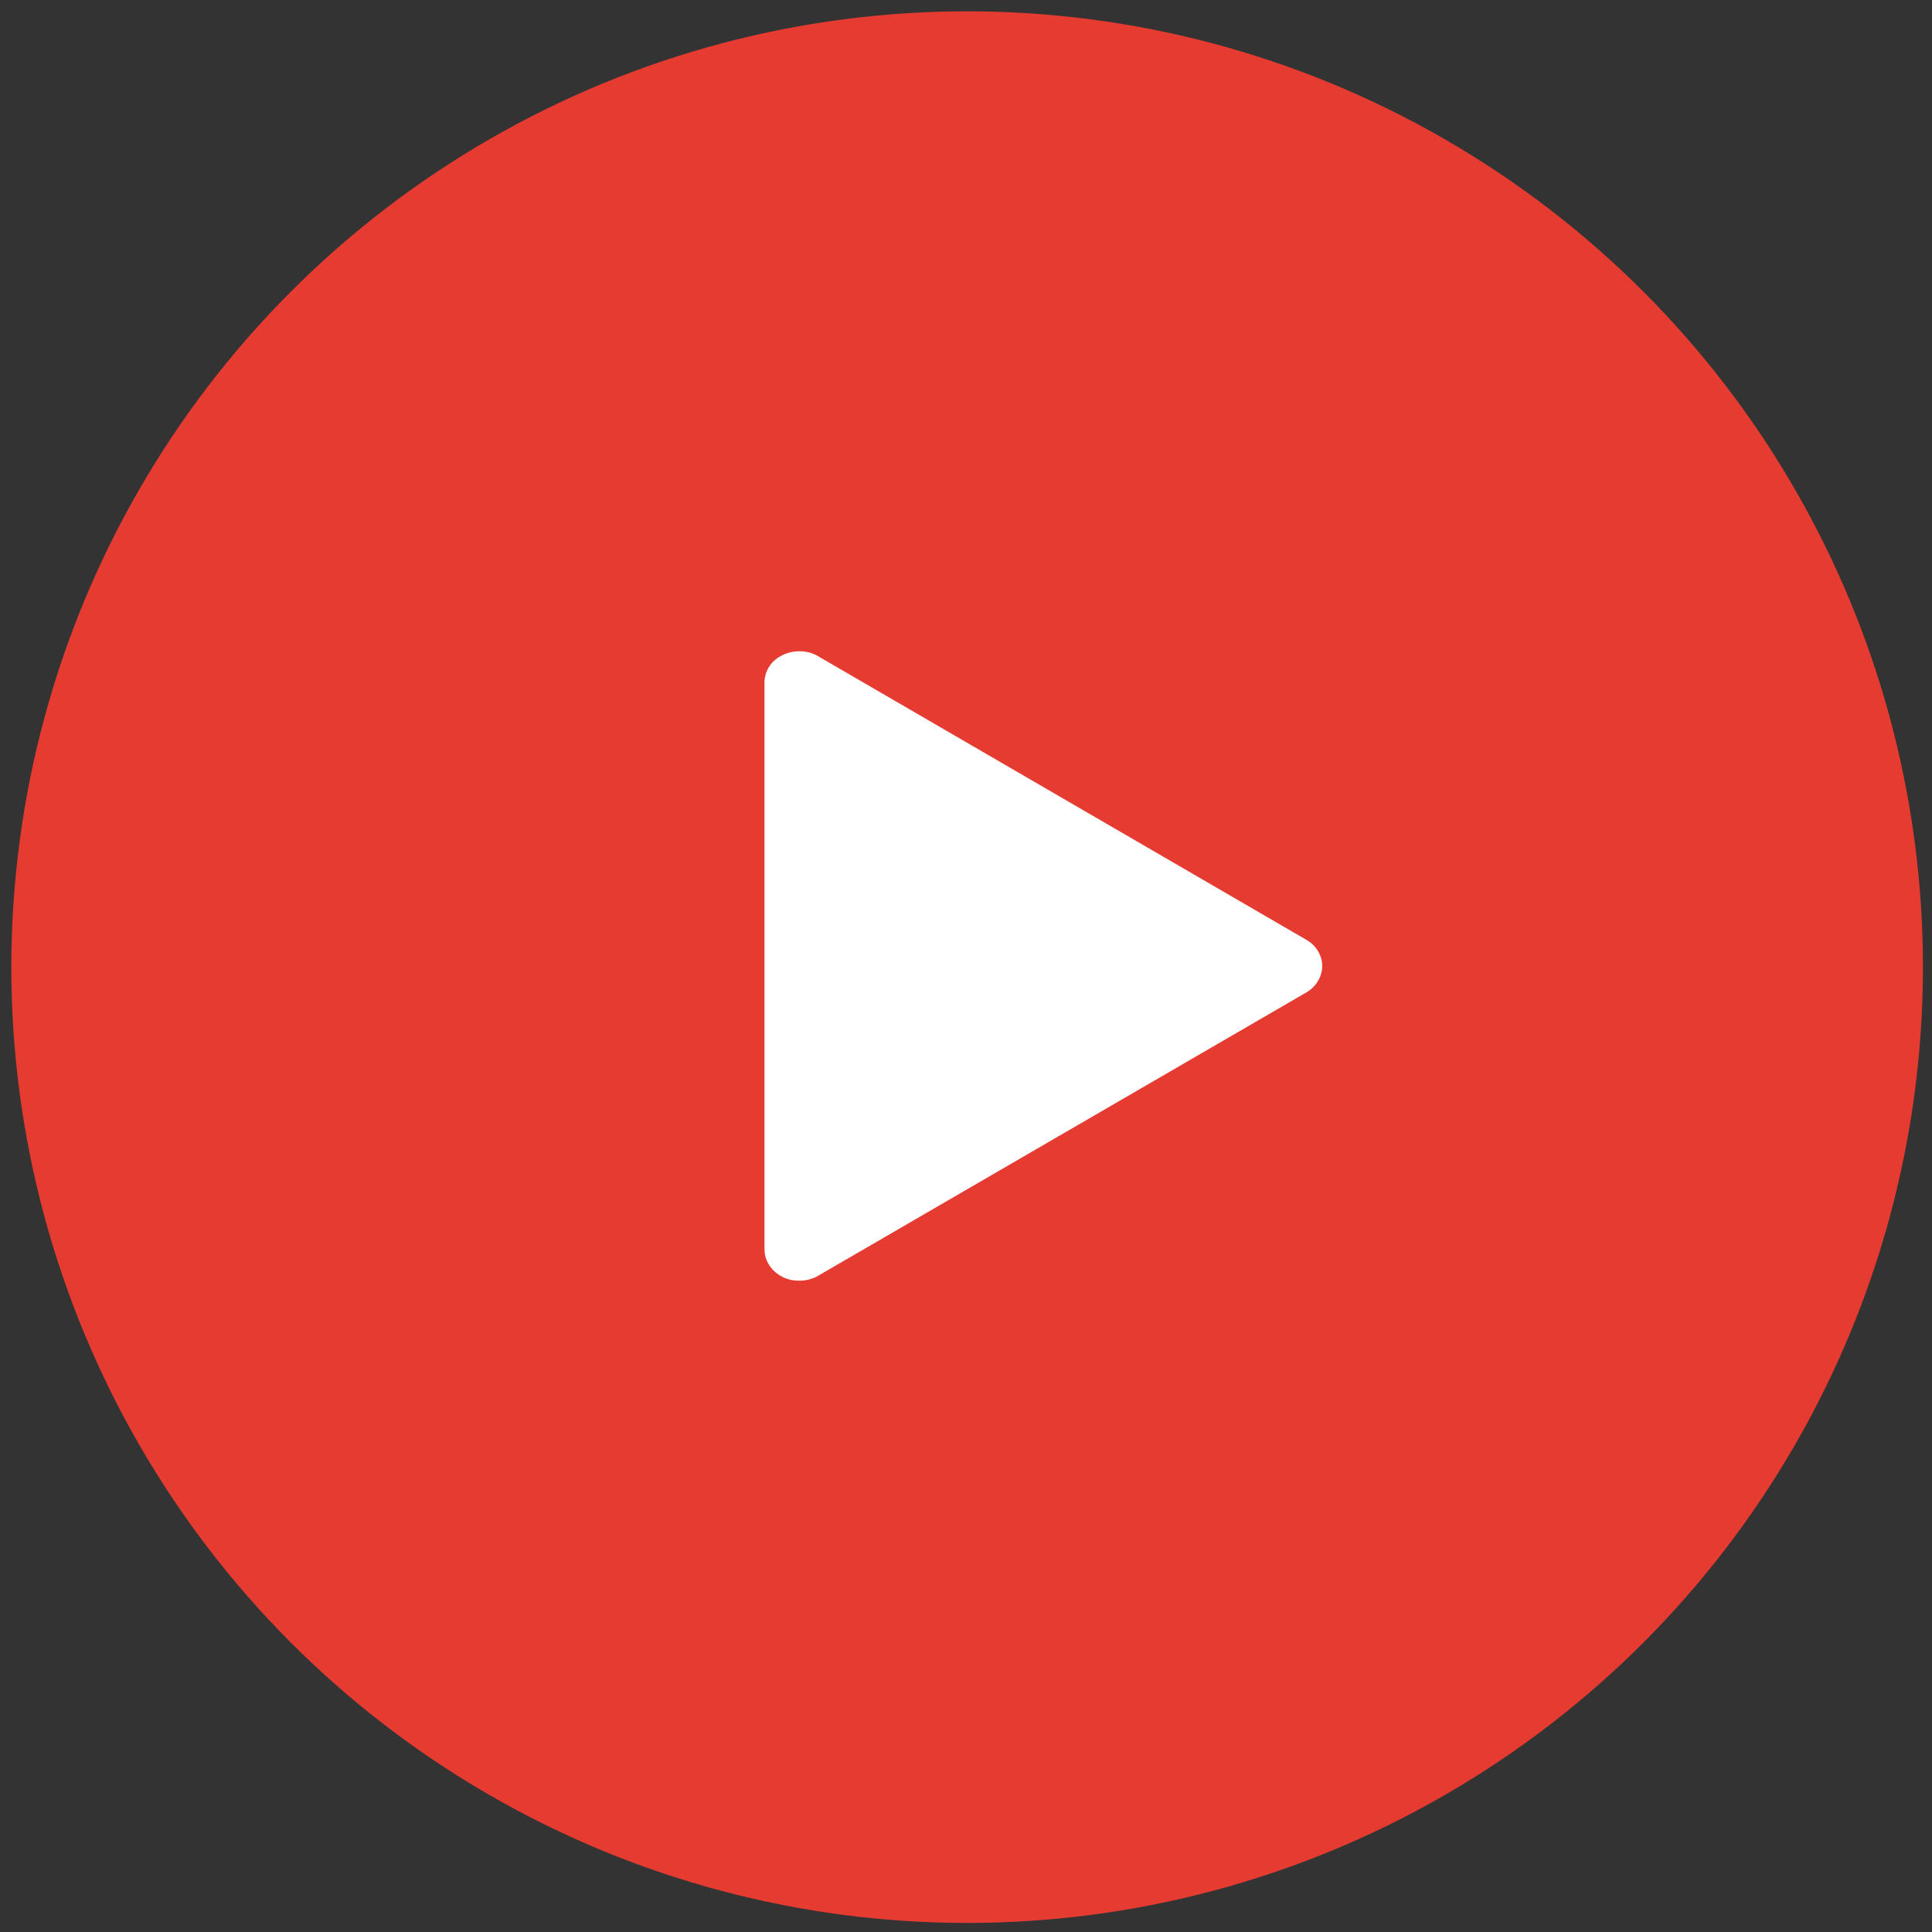 <svg version="1.1" id="Layer_1" xmlns="http://www.w3.org/2000/svg" xmlns:xlink="http://www.w3.org/1999/xlink" x="0px" y="0px" viewBox="0 0 512 512" style="enable-background:new 0 0 512 512;" xml:space="preserve">

<rect x="0" y="0" width="512" height="512" fill="#333333" stroke="none"/>

<circle class="st0" cx="256.3" cy="256.3" r="253.3" fill="#e53b30"/>
<g>
		<path fill="#FFFFFF" d="M350.4,256c0,2.8-1.6,5.5-4.2,7l-129.4,75.1c-1.5,0.9-3.3,1.3-5,1.3c-1.5,0-3.1-0.3-4.4-1
			c-3-1.5-4.8-4.3-4.8-7.3V180.9c0-3.1,1.8-5.9,4.8-7.3c2.9-1.4,6.6-1.4,9.4,0.3L346.1,249C348.8,250.5,350.4,253.2,350.4,256z"/>
</g>
</svg>
